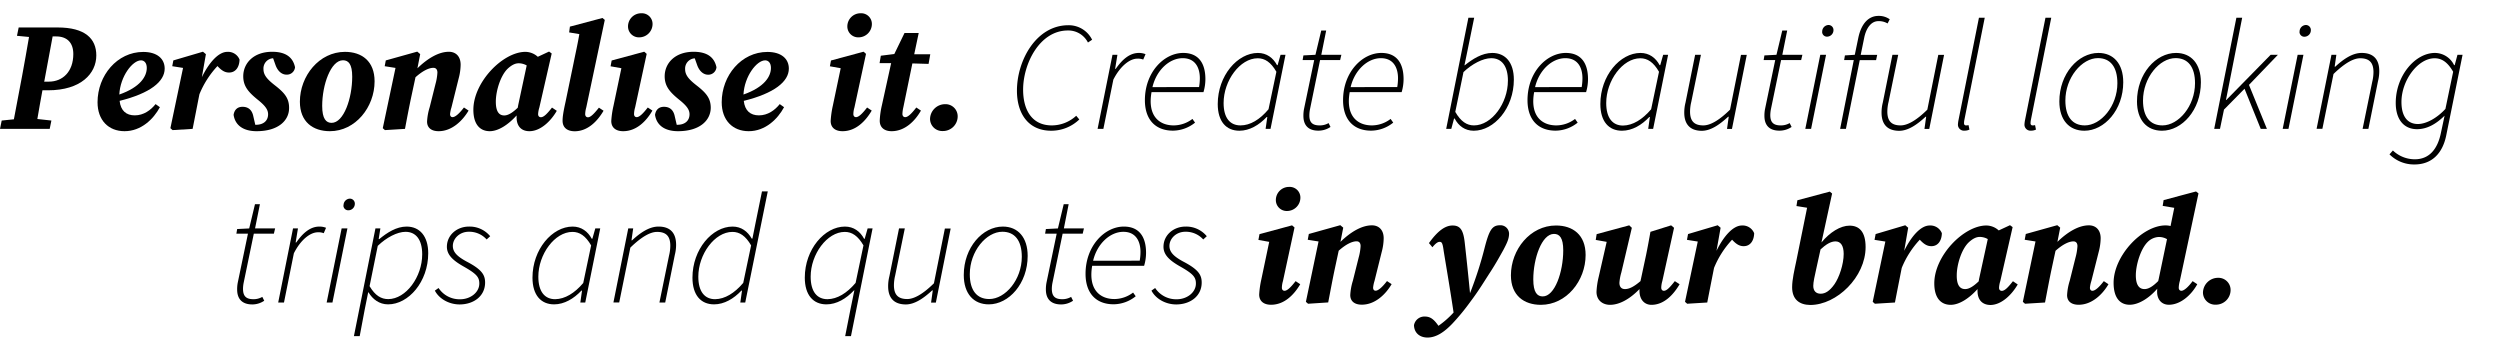 <?xml version="1.0" encoding="UTF-8"?>
<svg xmlns="http://www.w3.org/2000/svg" viewBox="0 0 1295.82 188.8"><defs><style>.cls-1{isolation:isolate;}</style></defs><g id="Layer_2" data-name="Layer 2"><g id="Layer_1-2" data-name="Layer 1"><g id="Personalise_it._Create_beautiful_looking_trips_and_quotes_in_your_brand._" data-name="Personalise it. Create beautiful looking trips and quotes in your brand. " class="cls-1"><g class="cls-1"><path d="M9.68,14.24H29.92c14.16,0,20,5.76,20,14.48,0,9.36-7.92,18.08-25,18.08H22c-.88,5-1.84,9.92-2.64,14.88l7.28.8-.88,4.32H0l.88-4.32,6.32-.64L11.52,39c1.2-6.56,2.4-13.2,3.52-19.84L8.8,18.56Zm13.2,28.08h2.4C32.64,42.32,38,37,38,28c0-5.84-3.2-9.12-8.88-9.12H27.28L23,41.92C23,42.08,22.88,42.16,22.88,42.32Z"/><path d="M50.56,53c0-13.84,10.16-26.08,23.68-26.08,7.2,0,11.12,3.52,11.12,8.64,0,6.72-7.52,12.8-23.36,16.72.56,5.12,3.44,7.52,7.84,7.52,4.64,0,8.32-2.72,10.8-5.84l2.24,1.6C79.6,61.68,73.2,68,64.56,68,56.24,68,50.56,62.32,50.56,53Zm11.28-4C72.72,45.2,76.08,39.6,76.08,35.2c0-2.64-1.36-3.92-3-3.92C68.72,31.28,62.32,39.52,61.84,49Z"/><path d="M94.88,35.2l-5.6-.88.56-3L105.2,26.8l1.52,1.28L104.64,40c3.68-7.52,8.56-13.12,13.2-13.12a6.4,6.4,0,0,1,6.32,4c-.08,3.76-1.92,6.72-5.44,6.72-2.32,0-4-1.2-6-3.36a47.8,47.8,0,0,0-9.36,14.64l-.16.8C102.08,55.36,101,61,99.84,66.8l-10.4.64-1.12-1Z"/><path d="M133,68c-6.8,0-11.12-3-11.92-8.48.4-2.56,1.92-4.16,4.64-4.16s4.88,1.36,5.6,5l1,4.32h.32c4.08,0,6.32-2.24,6.32-5.44,0-2.48-1.6-4.56-5.52-7.68-4.48-3.68-7.36-6.72-7.36-12,0-6.8,5.36-12.72,15-12.72,7.36,0,10.8,3.12,11.84,8a4.21,4.21,0,0,1-4.48,3.84c-2.08,0-4.32-1.44-5.6-4.88l-1.28-3.6a5.3,5.3,0,0,0-5,5.6c0,3.28,2.16,5.52,6.4,8.8,4.88,3.84,6.88,6.64,6.88,11.28C149.92,62.4,144.32,68,133,68Z"/><path d="M155.44,52.72c0-13.36,10-25.84,23.36-25.84,8.72,0,15.36,4.8,15.36,15.28C194.16,55.52,184.24,68,171,68,162.24,68,155.44,63.2,155.44,52.72Zm27.12-13c0-6.48-1.92-8.48-4.8-8.48C171.44,31.28,167,44,167,54.88c0,6.8,2.08,8.8,4.88,8.8C178.16,63.68,182.56,51,182.56,39.76Z"/><path d="M199.52,67.44l-1.12-1L205,35.2l-5.6-.88.56-3,16.32-4.56,1.52,1.28-1.44,7.36c5.52-5.36,11.2-8.56,16.32-8.56,3.44,0,6.08,2.24,6.08,6.72a28.24,28.24,0,0,1-1,7l-3.76,15.12a16.45,16.45,0,0,0-.72,3.44c0,1,.48,1.6,1.28,1.6,1.36,0,3.36-1.68,5.92-5l2.4,1.6C239.68,62.72,234.16,68,227.36,68c-3.84,0-6-1.84-6-5a30.4,30.4,0,0,1,1.36-7.44l3-12a27.83,27.83,0,0,0,1-5.92c0-1.76-.88-2.48-2.08-2.48-2.32,0-5.52,1.52-9.28,4.88l-2.08,9.68C212.08,55.36,211,61,209.92,66.8Z"/><path d="M267.76,60.72v-.88c-4.32,4.8-9.44,8.16-13.92,8.16s-8.48-2.88-8.48-11.12c0-14.32,15.28-30,27-30a9.67,9.67,0,0,1,6.4,2.56l5.84-2.72,1.36,1-6.4,28a13.84,13.84,0,0,0-.64,3.44c0,1,.56,1.6,1.44,1.6,1.52,0,3.28-1.84,5.76-5l2.48,1.68C285.76,62.4,280.4,68,274.4,68,270.48,68,267.76,65.68,267.76,60.72Zm-6.4-.88c2.08,0,4.4-1.52,7-4,.08-.48.16-.88.24-1.36L273,33.92a8.53,8.53,0,0,0-4.16-1.12c-1.76,0-3.6.88-5.6,2.72C259.52,39,257,47,257,52.72,257,57.76,258.64,59.84,261.36,59.84Z"/><path d="M291.6,62.56c0-2.16.48-5,1.52-9.68l4.16-20.08c1-5,2.16-10.08,3-15.12L295,16.8l.4-3,16.88-4.48,1.2,1-9.6,45.36a14.16,14.16,0,0,0-.56,3.44c0,1.12.64,1.68,1.44,1.68,1.28,0,3-1.6,5.68-5l2.4,1.6c-3.12,5.36-8.16,10.64-15,10.64C293.92,68,291.6,66.08,291.6,62.56Z"/><path d="M318,54.8l4.08-19.44-5.6-1,.56-3,16.88-4.56,1.28,1.12-6,27.76a13.11,13.11,0,0,0-.56,3.44c0,1,.56,1.6,1.36,1.6,1.36,0,3.12-1.6,5.76-5l2.4,1.6C335,62.8,329.92,68,323,68c-3.76,0-6.16-1.84-6.16-5.28A48.33,48.33,0,0,1,318,54.8Zm7.52-41.12a6.81,6.81,0,0,1,6.88-6.8,5.53,5.53,0,0,1,5.84,5.6,6.93,6.93,0,0,1-6.88,6.88A5.63,5.63,0,0,1,325.52,13.68Z"/><path d="M351.44,68c-6.8,0-11.12-3-11.92-8.48.4-2.56,1.92-4.16,4.64-4.16s4.88,1.36,5.6,5l1,4.32h.32c4.08,0,6.32-2.24,6.32-5.44,0-2.48-1.6-4.56-5.52-7.68-4.48-3.68-7.36-6.72-7.36-12,0-6.8,5.36-12.72,15-12.72,7.36,0,10.8,3.12,11.84,8A4.21,4.21,0,0,1,367,38.72c-2.08,0-4.32-1.44-5.6-4.88l-1.28-3.6a5.3,5.3,0,0,0-5,5.6c0,3.28,2.16,5.52,6.4,8.8,4.88,3.84,6.88,6.64,6.88,11.28C368.32,62.4,362.72,68,351.44,68Z"/><path d="M374.08,53c0-13.84,10.16-26.08,23.68-26.08,7.2,0,11.12,3.52,11.12,8.64,0,6.72-7.52,12.8-23.36,16.72.56,5.12,3.44,7.52,7.84,7.52,4.64,0,8.32-2.72,10.8-5.84l2.24,1.6C403.12,61.68,396.72,68,388.08,68,379.76,68,374.08,62.32,374.08,53Zm11.28-4C396.24,45.2,399.6,39.6,399.6,35.2c0-2.64-1.36-3.92-3-3.92C392.24,31.28,385.84,39.52,385.36,49Z"/><path d="M431.68,54.8l4.08-19.44-5.6-1,.56-3L447.6,26.8l1.28,1.12-6,27.76a13.11,13.11,0,0,0-.56,3.44c0,1,.56,1.6,1.36,1.6,1.36,0,3.12-1.6,5.76-5l2.4,1.6C448.64,62.8,443.6,68,436.72,68c-3.76,0-6.16-1.84-6.16-5.28A48.33,48.33,0,0,1,431.68,54.8Zm7.52-41.12a6.81,6.81,0,0,1,6.88-6.8,5.53,5.53,0,0,1,5.84,5.6A6.93,6.93,0,0,1,445,19.36,5.63,5.63,0,0,1,439.2,13.68Z"/><path d="M461.91,32.72h-6l.64-3.84,7-.88,5.28-10.88h7.36l-2.32,11h8.32l-.88,5-8.4-.24L468.23,55.6a18,18,0,0,0-.48,3.44c0,1.12.64,1.68,1.44,1.68,1.36,0,3.12-1.6,5.76-5l2.4,1.6C474.23,62.8,469,68,462.15,68c-3.68,0-6.16-1.84-6.16-5.44a42.67,42.67,0,0,1,1.12-8Z"/><path d="M482.07,61.68A7.82,7.82,0,0,1,489.91,54a6.29,6.29,0,0,1,6.48,6.4,7.61,7.61,0,0,1-7.76,7.52A6.32,6.32,0,0,1,482.07,61.68Z"/></g><g class="cls-1"><path d="M527.11,47c0-15.68,10-33.92,26.64-33.92a13.47,13.47,0,0,1,12.32,7.52l-2.16,1.44a11.38,11.38,0,0,0-10.4-6.24c-14.72,0-23.2,17.36-23.2,30.64C530.31,57,534.87,65,545.19,65a18.71,18.71,0,0,0,12.64-5l1.6,1.92a20.91,20.91,0,0,1-14.56,5.84C533,67.76,527.11,58.88,527.11,47Z"/><path d="M576.63,28.4h2.56L578,35.68h.32c3.2-4.56,7-8.24,12-8.24a9,9,0,0,1,3.44.64l-1.2,2.8a7.26,7.26,0,0,0-3-.48c-4.08,0-9,4-12.48,10.88L571.91,66.8h-3Z"/><path d="M593.43,51.92c0-14.56,10-24.48,19.84-24.48,8.32,0,11.52,5.76,11.52,13.6a23.69,23.69,0,0,1-1,6.72H596.87C594.71,59.92,600.71,65,608.39,65a16.1,16.1,0,0,0,9.68-3.36l1.36,1.92a18.47,18.47,0,0,1-11.36,4.16C599.11,67.76,593.43,62.24,593.43,51.92Zm28.08-6.8a27.63,27.63,0,0,0,.4-4.56c0-5.28-2.24-10.4-8.88-10.4-6.88,0-13.6,6.16-15.68,15Z"/><path d="M631.19,53.92c0-14.72,10.24-26.48,20.8-26.48,4.56,0,7.92,2.56,9.92,6.32h.32l1.52-5.36h2.56l-7.76,38.4H656l.88-6.16h-.32c-3.92,4.16-8.88,7.12-14.16,7.12C635.59,67.76,631.19,63,631.19,53.92Zm26.32,2.72,4.08-19.44c-2.88-5-6-7-9.68-7-9.2,0-17.68,11.6-17.68,23.2C634.23,61.2,637.59,65,643,65,648,65,653,62,657.51,56.64Z"/><path d="M675.59,60.08a18.26,18.26,0,0,1,.32-3.6l5.28-25.36h-6l.4-2.4,6.24-.32,3-12.56h2.56L684.87,28.4h10.4l-.64,2.72h-10.4L679,56.64a17.65,17.65,0,0,0-.32,3C678.63,63.2,680,65,684,65a8.91,8.91,0,0,0,4.64-1.2l1,2a11.1,11.1,0,0,1-6.24,1.92C677.59,67.76,675.59,64.32,675.59,60.08Z"/><path d="M696.15,51.92c0-14.56,10-24.48,19.84-24.48,8.32,0,11.52,5.76,11.52,13.6a23.69,23.69,0,0,1-1,6.72H699.59C697.43,59.92,703.43,65,711.11,65a16.1,16.1,0,0,0,9.68-3.36l1.36,1.92a18.47,18.47,0,0,1-11.36,4.16C701.83,67.76,696.15,62.24,696.15,51.92Zm28.08-6.8a27.63,27.63,0,0,0,.4-4.56c0-5.28-2.24-10.4-8.88-10.4-6.88,0-13.6,6.16-15.68,15Z"/><path d="M754,61.44h-.32l-1.44,5.36h-2.64L761.11,9.2h3l-3.44,16.88-1.6,7.76h.16c4.08-3.28,9-6.4,14.24-6.4,6.8,0,11.2,4.88,11.2,13.84,0,14.8-10.24,26.48-20.8,26.48C759.35,67.76,756,65.28,754,61.44Zm27.6-19.6c0-7.76-3.36-11.68-8.64-11.68-4.32,0-10,3-14.4,7.2L754.31,58c2.88,5,6,7,9.68,7C773.19,65,781.59,53.52,781.59,41.84Z"/><path d="M791.75,51.92c0-14.56,10-24.48,19.84-24.48,8.32,0,11.52,5.76,11.52,13.6a23.69,23.69,0,0,1-1,6.72H795.19C793,59.92,799,65,806.71,65a16.1,16.1,0,0,0,9.68-3.36l1.36,1.92a18.47,18.47,0,0,1-11.36,4.16C797.43,67.76,791.75,62.24,791.75,51.92Zm28.08-6.8a27.63,27.63,0,0,0,.4-4.56c0-5.28-2.24-10.4-8.88-10.4-6.88,0-13.6,6.16-15.68,15Z"/><path d="M829.51,53.92c0-14.72,10.24-26.48,20.8-26.48,4.56,0,7.92,2.56,9.92,6.32h.32l1.52-5.36h2.56l-7.76,38.4h-2.56l.88-6.16h-.32C851,64.8,846,67.76,840.71,67.76,833.91,67.76,829.51,63,829.51,53.92Zm26.32,2.72,4.08-19.44c-2.88-5-6-7-9.68-7-9.2,0-17.68,11.6-17.68,23.2,0,7.84,3.36,11.68,8.72,11.68C846.31,65,851.27,62,855.83,56.64Z"/><path d="M873,58.4a20.94,20.94,0,0,1,.64-5.2l5-24.8h3l-5,24.4a22,22,0,0,0-.64,5c0,4.8,2,7.2,6.88,7.2,3.44,0,8-2.4,13.84-8.16l5.68-28.4h3l-7.68,38.4h-2.56l.88-6.32h-.32c-4.4,4.08-9,7.28-13.68,7.28C875.59,67.76,873,63.92,873,58.4Z"/><path d="M914.55,60.08a17.53,17.53,0,0,1,.32-3.6l5.28-25.36h-6l.4-2.4,6.24-.32,3-12.56h2.56L923.83,28.4h10.4l-.64,2.72h-10.4l-5.28,25.52a17.65,17.65,0,0,0-.32,3C917.59,63.2,919,65,923,65a8.91,8.91,0,0,0,4.64-1.2l1,2a11.1,11.1,0,0,1-6.24,1.92C916.55,67.76,914.55,64.32,914.55,60.08Z"/><path d="M943.5,28.4h3l-7.76,38.4h-3Zm1-11.92a3.39,3.39,0,0,1,3.2-3.52,2.58,2.58,0,0,1,2.64,2.72A3.36,3.36,0,0,1,947,19,2.47,2.47,0,0,1,944.47,16.48Z"/><path d="M960.87,31.12h-5l.4-2.4,5.12-.32,1.84-8.88c1.61-7.6,5.53-11.28,10.41-11.28A9.69,9.69,0,0,1,979.5,10l-1.11,2.16a8.84,8.84,0,0,0-4.81-1.2c-3.83,0-6.32,3.84-7.28,8.48l-1.84,9H973l-.57,2.72h-8.47L956.79,66.8h-3Z"/><path d="M975.26,58.4a20.94,20.94,0,0,1,.64-5.2l5-24.8h3l-5,24.4a22,22,0,0,0-.64,5c0,4.8,2,7.2,6.88,7.2,3.44,0,8-2.4,13.85-8.16l5.68-28.4h3l-7.68,38.4H997.5l.88-6.32h-.31c-4.4,4.08-9.05,7.28-13.69,7.28C977.82,67.76,975.26,63.92,975.26,58.4Z"/><path d="M1014.86,64.4a15.76,15.76,0,0,1,.32-2.32L1025.74,9.2h3l-10.56,53a7.58,7.58,0,0,0-.16,1.68,1,1,0,0,0,1.12,1.12,4,4,0,0,0,1.2-.16l.48,2.32a5.46,5.46,0,0,1-2.56.56A3.1,3.1,0,0,1,1014.86,64.4Z"/><path d="M1049.34,64.4a15.76,15.76,0,0,1,.32-2.32L1060.22,9.2h3l-10.56,53a7.58,7.58,0,0,0-.16,1.68,1,1,0,0,0,1.12,1.12,4,4,0,0,0,1.2-.16l.48,2.32a5.46,5.46,0,0,1-2.56.56A3.1,3.1,0,0,1,1049.34,64.4Z"/><path d="M1067.42,52.56c0-14.32,9.76-25.12,20.24-25.12,7.84,0,12.88,5.6,12.88,15.2,0,14.32-9.76,25.12-20.16,25.12C1072.54,67.76,1067.42,62.24,1067.42,52.56Zm30.08-9.44c0-8.48-3.68-13-10.08-13-8.32,0-16.88,10.08-16.88,22,0,8.4,3.68,12.88,10.08,12.88C1088.94,65,1097.5,55,1097.5,43.12Z"/><path d="M1107.66,52.56c0-14.32,9.76-25.12,20.24-25.12,7.84,0,12.88,5.6,12.88,15.2,0,14.32-9.76,25.12-20.16,25.12C1112.78,67.76,1107.66,62.24,1107.66,52.56Zm30.08-9.44c0-8.48-3.68-13-10.08-13-8.32,0-16.88,10.08-16.88,22,0,8.4,3.68,12.88,10.08,12.88C1129.18,65,1137.74,55,1137.74,43.12Z"/><path d="M1159.18,9.2h3l-8.4,42.64h.16l23-23.44h3.76l-15,15.6L1175,66.8h-3.2l-8.4-20.8-10.64,10.8-2.08,10h-3Z"/><path d="M1190.94,28.4h3l-7.76,38.4h-3Zm1-11.92a3.39,3.39,0,0,1,3.2-3.52,2.58,2.58,0,0,1,2.64,2.72,3.36,3.36,0,0,1-3.28,3.36A2.48,2.48,0,0,1,1191.9,16.48Z"/><path d="M1208.46,28.4H1211l-.88,6.16h.32c4.4-4.08,9-7.12,13.68-7.12,6.56,0,9.12,3.84,9.12,9.36a20.94,20.94,0,0,1-.64,5.2l-5,24.8h-3l5-24.4a22,22,0,0,0,.64-5c0-4.8-2-7.2-6.88-7.2-3.44,0-8,2.48-13.84,8.16l-5.76,28.4h-3Z"/><path d="M1238.54,80l1.76-2a16.43,16.43,0,0,0,11.36,4.56c7.6,0,11.84-5.44,13.52-13.6l1.92-9c-4.32,4.24-9,7-14.32,7-6.56,0-11-4.8-11-13.6,0-14.24,10.16-25.92,20.32-25.92a11.08,11.08,0,0,1,9.92,6.32h.32l1.44-5.36h2.64l-8.48,41.84c-1.92,9.36-7.52,15-16.4,15A17.91,17.91,0,0,1,1238.54,80Zm29-23.6,4-19.2c-2.88-5-5.92-7-9.6-7-8.72,0-17.2,11.52-17.2,22.64,0,7.6,3.2,11.44,8.56,11.44C1257.66,64.24,1263.18,61.2,1267.58,56.4Z"/></g><g class="cls-1"><path d="M122.92,150.08a18.26,18.26,0,0,1,.32-3.6l5.28-25.36h-6l.4-2.4,6.24-.32,3-12.56h2.56L132.2,118.4h10.4l-.64,2.72h-10.4l-5.28,25.52a17.65,17.65,0,0,0-.32,3c0,3.6,1.36,5.44,5.36,5.44a8.91,8.91,0,0,0,4.64-1.2l1,2a11.1,11.1,0,0,1-6.24,1.92C124.92,157.76,122.92,154.32,122.92,150.08Z"/><path d="M151.88,118.4h2.56l-1.2,7.28h.32c3.2-4.56,7-8.24,12-8.24a9,9,0,0,1,3.44.64l-1.2,2.8a7.26,7.26,0,0,0-3-.48c-4.08,0-9,4-12.48,10.88l-5.12,25.52h-3Z"/><path d="M177.08,118.4h3l-7.76,38.4h-3Zm1-11.92a3.39,3.39,0,0,1,3.2-3.52,2.58,2.58,0,0,1,2.64,2.72A3.36,3.36,0,0,1,180.6,109,2.48,2.48,0,0,1,178,106.48Z"/><path d="M194.6,118.4h2.56l-.88,5.52h.32c4.08-3.36,8.88-6.48,14.16-6.48,6.8,0,11.2,5,11.2,13.84,0,14.8-10.24,26.48-20.8,26.48-4.56,0-8-2.64-10.16-6.24h-.16l-1.76,8.72-2.64,14h-3Zm24.24,13.44c0-7.76-3.36-11.68-8.64-11.68-4.32,0-10,3-14.4,7.28l-4.24,20.88c2.88,4.88,6,6.72,9.68,6.72C210.44,155,218.84,143.52,218.84,131.84Z"/><path d="M225.4,150.64l1.92-1.36a13,13,0,0,0,11.2,5.84c5.28,0,9.92-3.52,9.92-8.16,0-3.28-1.36-5-8.24-8.88-5.28-3-8.56-5.92-8.56-10.16,0-6.16,5.28-10.48,11.44-10.48a13.79,13.79,0,0,1,11,5l-1.84,1.68a12.1,12.1,0,0,0-9.28-4c-4.72,0-8.24,3.52-8.24,7.36,0,3.44,2.72,5.68,7.12,8.08,7.84,4.08,9.6,6.88,9.6,10.88,0,7-5.84,11.36-13.28,11.36C232.6,157.76,227.56,154.8,225.4,150.64Z"/><path d="M276,143.92c0-14.72,10.24-26.48,20.8-26.48,4.56,0,7.92,2.56,9.92,6.32h.32l1.52-5.36h2.56l-7.76,38.4h-2.56l.88-6.16h-.32c-3.92,4.16-8.88,7.12-14.16,7.12C280.44,157.76,276,153,276,143.92Zm26.32,2.72,4.08-19.44c-2.88-5-6-7-9.68-7-9.2,0-17.68,11.6-17.68,23.2,0,7.84,3.36,11.68,8.72,11.68C292.84,155,297.8,152,302.36,146.64Z"/><path d="M325.64,118.4h2.56l-.88,6.16h.32c4.4-4.08,9-7.12,13.68-7.12,6.56,0,9.12,3.84,9.12,9.36a20.94,20.94,0,0,1-.64,5.2l-5,24.8h-3l5-24.4a22,22,0,0,0,.64-5c0-4.8-2-7.2-6.88-7.2-3.44,0-8,2.48-13.84,8.16l-5.76,28.4h-3Z"/><path d="M358.92,143.92c0-14.72,10.24-26.48,20.8-26.48,4.56,0,7.84,2.56,9.92,6.24H390l1.52-7.6,3.44-16.88h3l-11.68,57.6h-2.56l.88-6.16h-.32c-3.92,4.16-8.88,7.12-14.16,7.12C363.31,157.76,358.92,153,358.92,143.92Zm26.32,2.72,4.08-19.44c-2.88-5-6-7-9.68-7-9.2,0-17.68,11.6-17.68,23.2,0,7.84,3.35,11.68,8.72,11.68C375.72,155,380.68,152,385.24,146.64Z"/><path d="M440.84,160.24l2-9.76h-.16c-4.08,4.32-9,7.28-14.33,7.28-6.8,0-11.2-4.8-11.2-13.84,0-14.72,10.25-26.48,20.81-26.48,4.56,0,7.92,2.56,9.92,6.32h.32l1.52-5.36h2.56l-11.2,55.84h-3Zm2.64-13.6,4.08-19.44c-2.88-5-6-7-9.68-7-9.21,0-17.69,11.6-17.69,23.2,0,7.84,3.36,11.68,8.73,11.68C434,155,438.92,152,443.48,146.64Z"/><path d="M460.35,148.4a20.94,20.94,0,0,1,.64-5.2l5-24.8h3l-5,24.4a22,22,0,0,0-.64,5c0,4.8,2,7.2,6.88,7.2,3.44,0,8-2.4,13.85-8.16l5.68-28.4h3l-7.68,38.4H482.6l.88-6.32h-.32c-4.41,4.08-9.05,7.28-13.69,7.28C462.91,157.76,460.35,153.92,460.35,148.4Z"/><path d="M499.55,142.56c0-14.32,9.76-25.12,20.24-25.12,7.84,0,12.88,5.6,12.88,15.2,0,14.32-9.75,25.12-20.16,25.12C504.67,157.76,499.55,152.24,499.55,142.56Zm30.08-9.44c0-8.48-3.67-13-10.08-13-8.32,0-16.88,10.08-16.88,22,0,8.4,3.68,12.88,10.08,12.88C521.07,155,529.63,145,529.63,133.12Z"/><path d="M542.11,150.08a18.26,18.26,0,0,1,.32-3.6l5.28-25.36h-6l.4-2.4,6.24-.32,3-12.56h2.56l-2.48,12.56h10.4l-.64,2.72h-10.4l-5.28,25.52a17.65,17.65,0,0,0-.32,3c0,3.6,1.36,5.44,5.36,5.44a8.91,8.91,0,0,0,4.64-1.2l1,2a11.1,11.1,0,0,1-6.24,1.92C544.11,157.76,542.11,154.32,542.11,150.08Z"/><path d="M562.67,141.92c0-14.56,10-24.48,19.84-24.48,8.32,0,11.52,5.76,11.52,13.6a23.69,23.69,0,0,1-1,6.72H566.11C564,149.92,570,155,577.63,155a16.1,16.1,0,0,0,9.68-3.36l1.36,1.92a18.47,18.47,0,0,1-11.36,4.16C568.35,157.76,562.67,152.24,562.67,141.92Zm28.08-6.8a27.63,27.63,0,0,0,.4-4.56c0-5.28-2.24-10.4-8.88-10.4-6.88,0-13.6,6.16-15.68,15Z"/><path d="M596.83,150.64l1.92-1.36a13,13,0,0,0,11.2,5.84c5.28,0,9.92-3.52,9.92-8.16,0-3.28-1.36-5-8.24-8.88-5.28-3-8.56-5.92-8.56-10.16,0-6.16,5.28-10.48,11.44-10.48a13.79,13.79,0,0,1,11,5l-1.84,1.68a12.1,12.1,0,0,0-9.28-4c-4.72,0-8.24,3.52-8.24,7.36,0,3.44,2.72,5.68,7.12,8.08,7.84,4.08,9.6,6.88,9.6,10.88,0,7-5.84,11.36-13.28,11.36C604,157.76,599,154.8,596.83,150.64Z"/></g><g class="cls-1"><path d="M653.79,144.8l4.08-19.44-5.6-1,.56-3,16.88-4.56,1.28,1.12-6,27.76a13.11,13.11,0,0,0-.56,3.44c0,1,.56,1.6,1.36,1.6,1.36,0,3.12-1.6,5.76-5l2.4,1.6c-3.2,5.44-8.24,10.64-15.12,10.64-3.76,0-6.16-1.84-6.16-5.28A48.33,48.33,0,0,1,653.79,144.8Zm7.52-41.12a6.81,6.81,0,0,1,6.88-6.8,5.53,5.53,0,0,1,5.84,5.6,6.93,6.93,0,0,1-6.88,6.88A5.63,5.63,0,0,1,661.31,103.68Z"/><path d="M678,157.44l-1.12-1,6.56-31.28-5.6-.88.56-3,16.32-4.56,1.52,1.28-1.44,7.36c5.52-5.36,11.2-8.56,16.32-8.56,3.44,0,6.08,2.24,6.08,6.72a28.24,28.24,0,0,1-1,7l-3.76,15.12a16.45,16.45,0,0,0-.72,3.44c0,1,.48,1.6,1.28,1.6,1.36,0,3.36-1.68,5.92-5l2.4,1.6c-3.12,5.36-8.64,10.64-15.44,10.64-3.84,0-6-1.84-6-5a30.4,30.4,0,0,1,1.36-7.44l3-12a27.83,27.83,0,0,0,1-5.92c0-1.76-.88-2.48-2.08-2.48-2.32,0-5.52,1.52-9.28,4.88l-2.08,9.68c-1.2,5.68-2.24,11.36-3.36,17.12Z"/><path d="M738.59,164.08c2.88,0,4.72,1.52,7,4.8a47.21,47.21,0,0,0,7.68-6.72l.16-.16c-1.6-10.8-3.28-20.64-5.12-31.84-.56-4.32-1-4.8-2.16-4.8-.88,0-2.08.8-3.68,2.8L740.67,126c4.4-6.16,8.32-9.12,12.24-9.12,4.08,0,5.6,2.48,6.32,9,1,9,1.92,17.68,2.72,26.08a191.88,191.88,0,0,0,7.6-23.6c2.32-9,3.84-11.6,7.92-11.6a4.44,4.44,0,0,1,4.72,4.32c0,2.8-1.2,5.12-3,8.56-1.76,3.12-3.76,6.8-6.48,11-3,4.56-6.08,9.84-10.64,15.84a112.78,112.78,0,0,1-9.36,11.36c-4.08,4.24-8.24,7.12-12.8,7.12-3.84,0-6.88-2.24-7-6.4A5.47,5.47,0,0,1,738.59,164.08Z"/><path d="M783.15,142.72c0-13.36,10-25.84,23.36-25.84,8.72,0,15.36,4.8,15.36,15.28,0,13.36-9.92,25.84-23.2,25.84C790,158,783.15,153.2,783.15,142.72Zm27.12-13c0-6.48-1.92-8.48-4.8-8.48-6.32,0-10.72,12.72-10.72,23.6,0,6.8,2.08,8.8,4.88,8.8C805.87,153.68,810.27,141,810.27,129.76Z"/><path d="M849.79,150.72v-.88c-5.12,5.28-10.48,8.16-15.28,8.16-3.76,0-7-2.32-7-6.72a40.46,40.46,0,0,1,1.12-7.68l4.16-18.24-5.68-1,.48-3,16.88-4.56,1.36,1.28-5.44,23.12a25.41,25.41,0,0,0-1,5.36c0,2.4,1.28,3.28,2.88,3.28,2.24,0,4.72-1.28,8.08-4.16a3.4,3.4,0,0,1,.16-.88l2.72-12.72c.8-3.92,1.52-7.84,2.24-11.92l10.72-3.36,1.52,1.28-6.08,27.6a13.11,13.11,0,0,0-.56,3.44c0,1,.56,1.6,1.36,1.6,1.44,0,3-1.6,5.68-5l2.48,1.6C867.47,152.64,862.59,158,856,158,852.43,158,849.79,155.36,849.79,150.72Z"/><path d="M880,125.2l-5.6-.88.56-3,15.36-4.56,1.52,1.28L889.71,130c3.68-7.52,8.56-13.12,13.2-13.12a6.4,6.4,0,0,1,6.32,4c-.08,3.76-1.92,6.72-5.44,6.72-2.32,0-4-1.2-6-3.36a47.8,47.8,0,0,0-9.36,14.64l-.16.8c-1.12,5.68-2.24,11.36-3.36,17.12l-10.4.64-1.12-1Z"/><path d="M928.91,148.88c0-4,1.2-9,2.16-13.6l5.6-27.6-5.52-.88.48-3,16.8-4.48,1.2,1-5.52,25.36c4.32-5.28,9.84-8.72,14.56-8.72,5,0,8.32,3.12,8.32,11.12,0,15.44-14.88,30-28.72,30C932.59,158,928.91,155.12,928.91,148.88Zm14.8,3.36c2.32,0,4.64-1.36,7.12-4.88s4.8-10.4,4.8-15.76c0-4.32-1.6-6.48-4.24-6.48-2.48,0-5,1.6-7.76,4.16l-2.08,9.44c-1,4.56-1.68,7.44-1.68,9.44C939.87,150.64,941.15,152.24,943.71,152.24Z"/><path d="M977.23,125.2l-5.61-.88.57-3,15.36-4.56,1.52,1.28L987,130c3.68-7.52,8.56-13.12,13.2-13.12a6.4,6.4,0,0,1,6.32,4c-.08,3.76-1.92,6.72-5.44,6.72-2.32,0-4-1.2-6-3.36a47.8,47.8,0,0,0-9.36,14.64l-.16.8c-1.12,5.68-2.24,11.36-3.36,17.12l-10.4.64-1.12-1Z"/><path d="M1025,150.72v-.88c-4.32,4.8-9.44,8.16-13.92,8.16s-8.48-2.88-8.48-11.12c0-14.32,15.28-30,27-30a9.67,9.67,0,0,1,6.4,2.56l5.84-2.72,1.36,1-6.4,28a13.84,13.84,0,0,0-.64,3.44c0,1,.56,1.6,1.44,1.6,1.52,0,3.28-1.84,5.76-5l2.48,1.68c-2.88,5-8.24,10.64-14.24,10.64C1027.71,158,1025,155.68,1025,150.72Zm-6.4-.88c2.08,0,4.4-1.52,7-4,.08-.48.16-.88.24-1.36l4.48-20.56a8.53,8.53,0,0,0-4.16-1.12c-1.76,0-3.6.88-5.6,2.72-3.76,3.44-6.32,11.52-6.32,17.2C1014.19,147.76,1015.87,149.84,1018.59,149.84Z"/><path d="M1049.62,157.44l-1.12-1,6.56-31.28-5.6-.88.56-3,16.32-4.56,1.52,1.28-1.44,7.36c5.52-5.36,11.2-8.56,16.33-8.56,3.43,0,6.08,2.24,6.08,6.72a28.72,28.72,0,0,1-1,7L1084,145.68a16,16,0,0,0-.73,3.44c0,1,.49,1.6,1.28,1.6,1.37,0,3.37-1.68,5.92-5l2.41,1.6c-3.12,5.36-8.65,10.64-15.45,10.64-3.84,0-6-1.84-6-5a30,30,0,0,1,1.37-7.44l3-12a28.49,28.49,0,0,0,1-5.92c0-1.76-.89-2.48-2.08-2.48-2.33,0-5.53,1.52-9.29,4.88l-2.08,9.68c-1.2,5.68-2.24,11.36-3.36,17.12Z"/><path d="M1129.3,149.12c0,1,.57,1.6,1.37,1.6,1.28,0,3.35-1.68,5.83-5l2.41,1.6c-3.12,5.68-8.73,10.64-14.73,10.64-3.84,0-6.08-2.88-6.08-6.64a12.39,12.39,0,0,1,.08-1.68c-4.32,5-9.76,8.32-14.32,8.32-4.4,0-8.32-2.88-8.32-11.36,0-14.08,14.88-29.76,26.88-29.76a9.94,9.94,0,0,1,2.64.32l1.92-9.44-6-1,.48-3,16.8-4.48,1.28,1-9.67,45.36A14.87,14.87,0,0,0,1129.3,149.12Zm-17.76.72c2.24,0,4.56-1.6,7.12-4.16.08-.32.16-.72.24-1l4.32-20.72a8.32,8.32,0,0,0-4.4-1.12,8.69,8.69,0,0,0-5.6,2.56c-3.68,3.6-6.16,11.92-6.16,17.28C1107.06,147.76,1108.82,149.84,1111.54,149.84Z"/><path d="M1141.86,151.68a7.82,7.82,0,0,1,7.84-7.68,6.29,6.29,0,0,1,6.48,6.4,7.61,7.61,0,0,1-7.76,7.52A6.32,6.32,0,0,1,1141.86,151.68Z"/></g></g></g></g></svg>